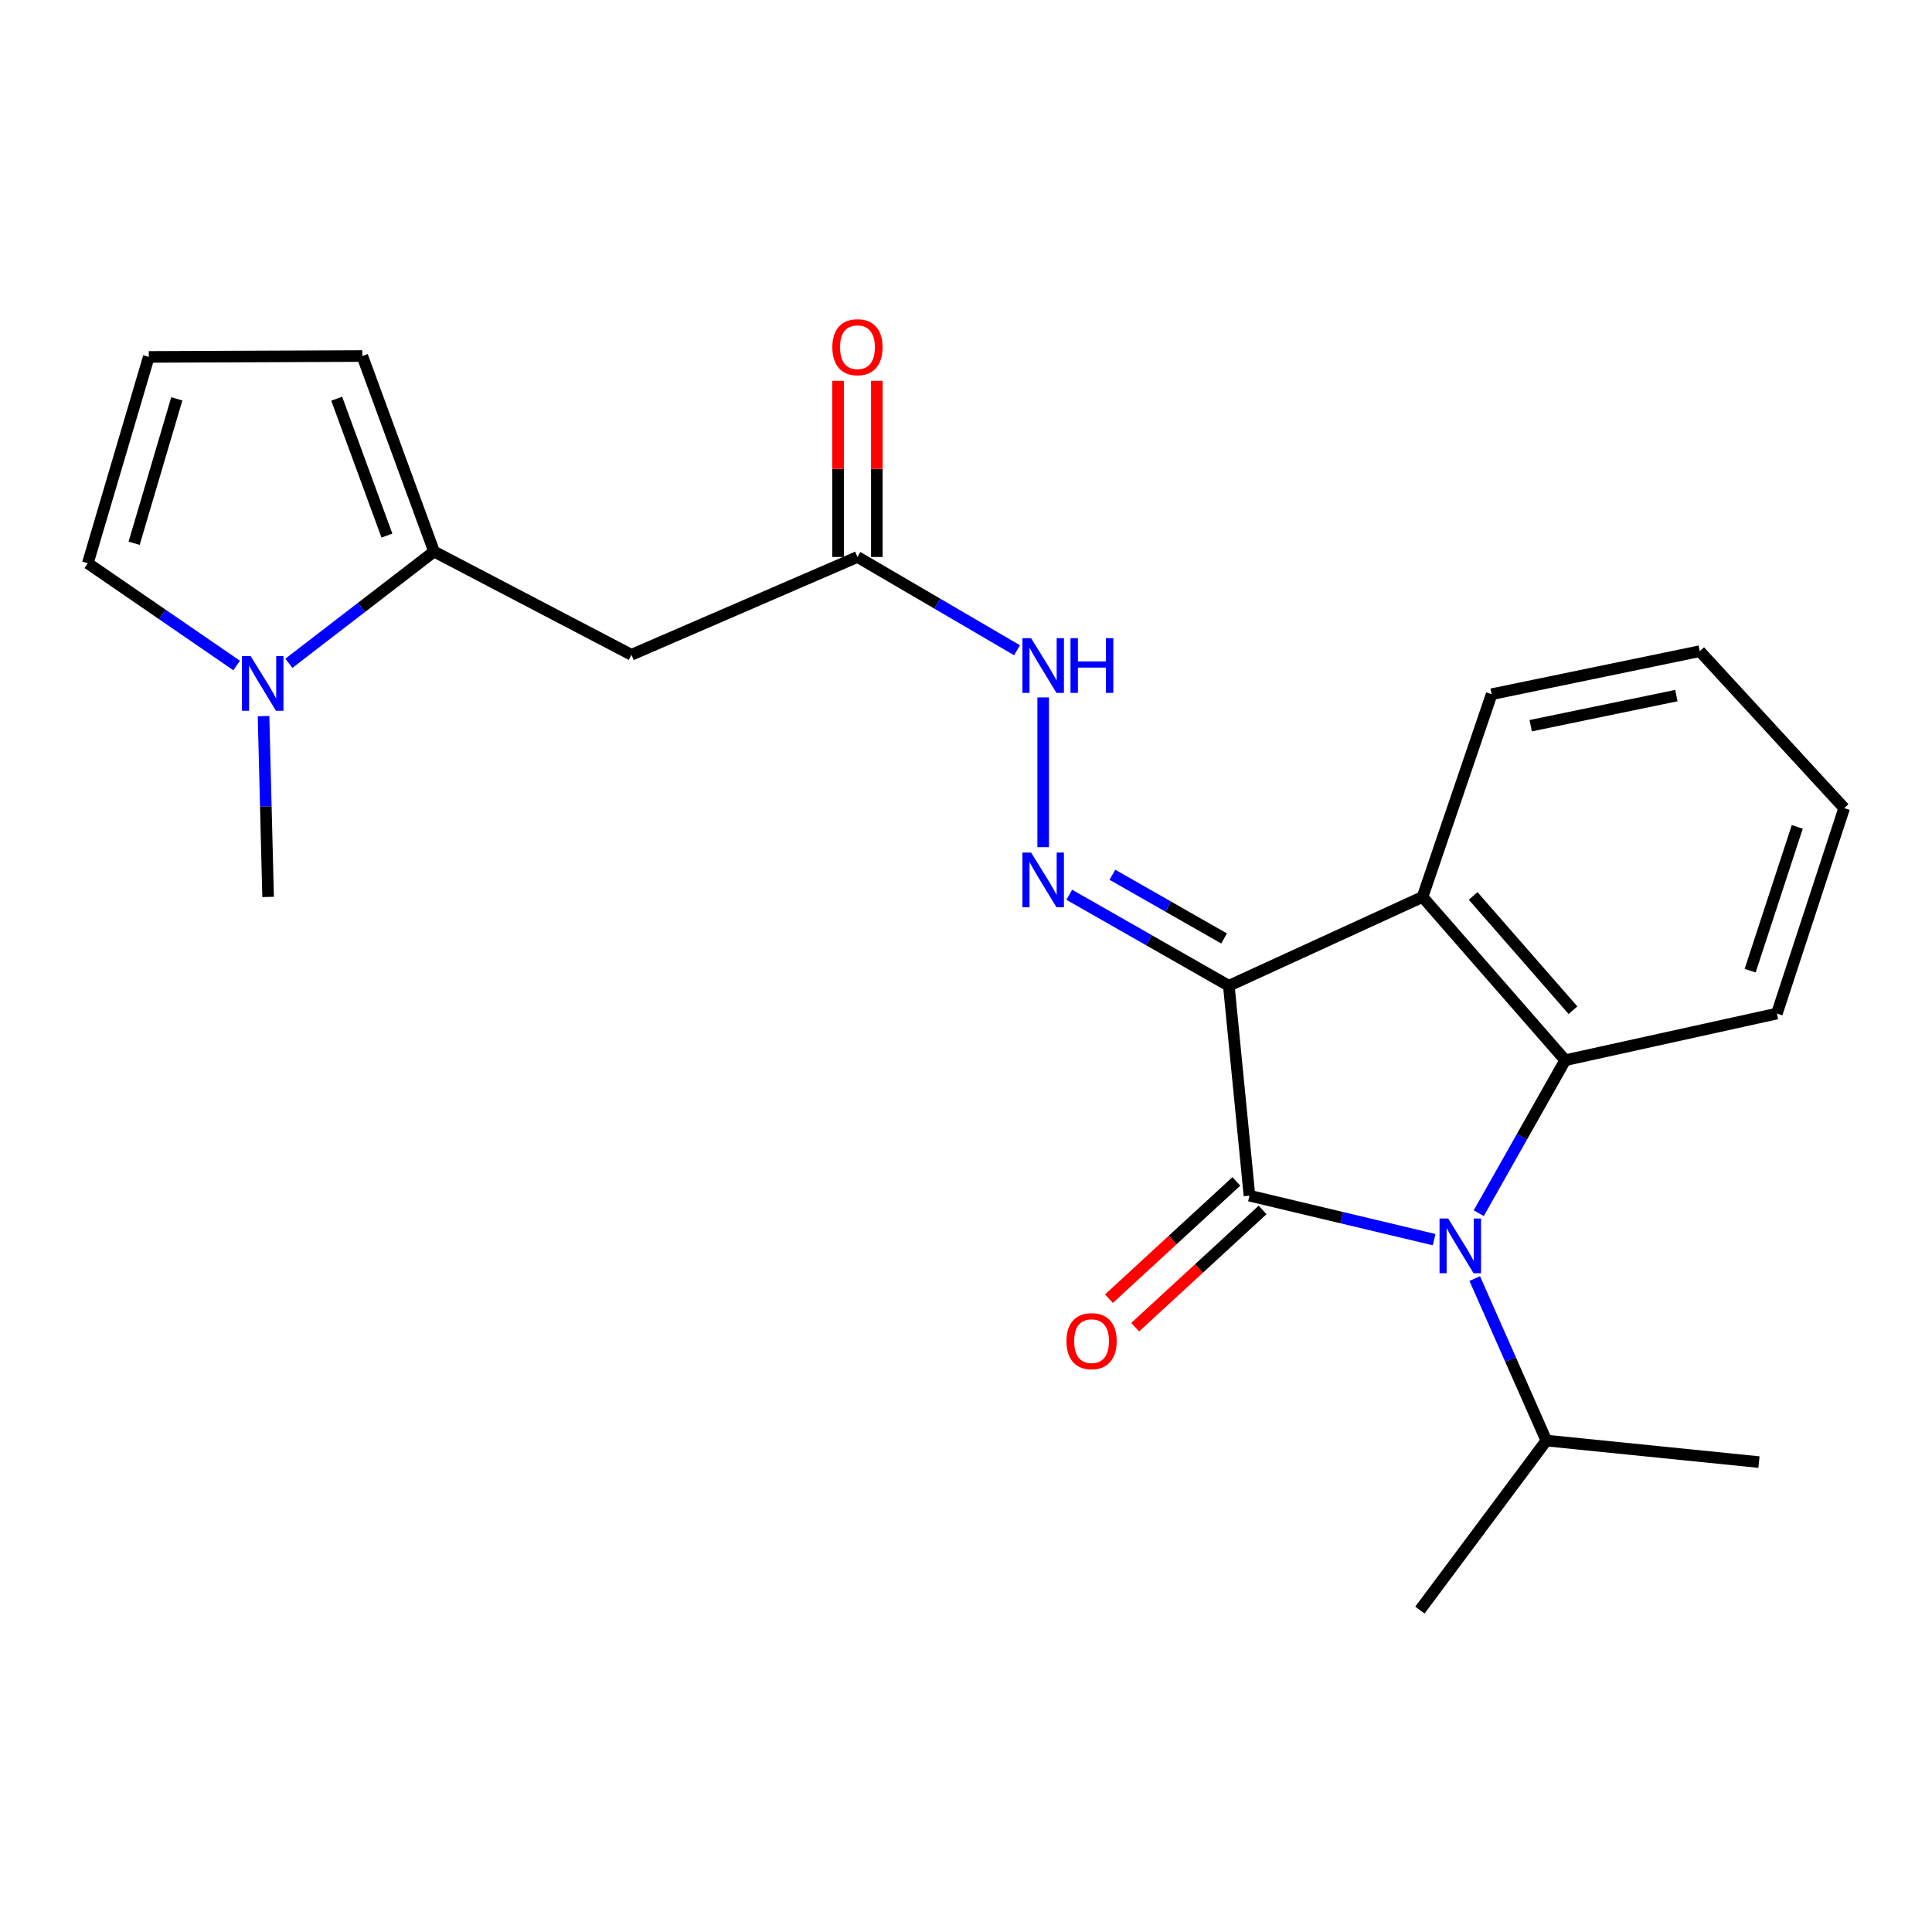 <?xml version='1.0' encoding='iso-8859-1'?>
<svg version='1.1' baseProfile='full'
              xmlns='http://www.w3.org/2000/svg'
                      xmlns:rdkit='http://www.rdkit.org/xml'
                      xmlns:xlink='http://www.w3.org/1999/xlink'
                  xml:space='preserve'
width='1000px' height='1000px' viewBox='0 0 1000 1000'>
<!-- END OF HEADER -->
<rect style='opacity:1.0;fill:#FFFFFF;stroke:none' width='1000' height='1000' x='0' y='0'> </rect>
<path class='bond-0' d='M 636.037,510.231 L 646.724,618.878' style='fill:none;fill-rule:evenodd;stroke:#000000;stroke-width:6px;stroke-linecap:butt;stroke-linejoin:miter;stroke-opacity:1' />
<path class='bond-2' d='M 636.037,510.231 L 736.315,464.254' style='fill:none;fill-rule:evenodd;stroke:#000000;stroke-width:6px;stroke-linecap:butt;stroke-linejoin:miter;stroke-opacity:1' />
<path class='bond-4' d='M 636.037,510.231 L 594.746,486.681' style='fill:none;fill-rule:evenodd;stroke:#000000;stroke-width:6px;stroke-linecap:butt;stroke-linejoin:miter;stroke-opacity:1' />
<path class='bond-4' d='M 594.746,486.681 L 553.454,463.131' style='fill:none;fill-rule:evenodd;stroke:#0000FF;stroke-width:6px;stroke-linecap:butt;stroke-linejoin:miter;stroke-opacity:1' />
<path class='bond-4' d='M 633.587,485.743 L 604.683,469.258' style='fill:none;fill-rule:evenodd;stroke:#000000;stroke-width:6px;stroke-linecap:butt;stroke-linejoin:miter;stroke-opacity:1' />
<path class='bond-4' d='M 604.683,469.258 L 575.779,452.773' style='fill:none;fill-rule:evenodd;stroke:#0000FF;stroke-width:6px;stroke-linecap:butt;stroke-linejoin:miter;stroke-opacity:1' />
<path class='bond-1' d='M 646.724,618.878 L 694.509,630.258' style='fill:none;fill-rule:evenodd;stroke:#000000;stroke-width:6px;stroke-linecap:butt;stroke-linejoin:miter;stroke-opacity:1' />
<path class='bond-1' d='M 694.509,630.258 L 742.294,641.638' style='fill:none;fill-rule:evenodd;stroke:#0000FF;stroke-width:6px;stroke-linecap:butt;stroke-linejoin:miter;stroke-opacity:1' />
<path class='bond-10' d='M 639.932,611.499 L 606.958,641.847' style='fill:none;fill-rule:evenodd;stroke:#000000;stroke-width:6px;stroke-linecap:butt;stroke-linejoin:miter;stroke-opacity:1' />
<path class='bond-10' d='M 606.958,641.847 L 573.984,672.195' style='fill:none;fill-rule:evenodd;stroke:#FF0000;stroke-width:6px;stroke-linecap:butt;stroke-linejoin:miter;stroke-opacity:1' />
<path class='bond-10' d='M 653.515,626.257 L 620.541,656.605' style='fill:none;fill-rule:evenodd;stroke:#000000;stroke-width:6px;stroke-linecap:butt;stroke-linejoin:miter;stroke-opacity:1' />
<path class='bond-10' d='M 620.541,656.605 L 587.567,686.954' style='fill:none;fill-rule:evenodd;stroke:#FF0000;stroke-width:6px;stroke-linecap:butt;stroke-linejoin:miter;stroke-opacity:1' />
<path class='bond-14' d='M 763.318,661.779 L 781.859,703.706' style='fill:none;fill-rule:evenodd;stroke:#0000FF;stroke-width:6px;stroke-linecap:butt;stroke-linejoin:miter;stroke-opacity:1' />
<path class='bond-14' d='M 781.859,703.706 L 800.4,745.633' style='fill:none;fill-rule:evenodd;stroke:#000000;stroke-width:6px;stroke-linecap:butt;stroke-linejoin:miter;stroke-opacity:1' />
<path class='bond-23' d='M 765.401,627.944 L 787.776,588.354' style='fill:none;fill-rule:evenodd;stroke:#0000FF;stroke-width:6px;stroke-linecap:butt;stroke-linejoin:miter;stroke-opacity:1' />
<path class='bond-23' d='M 787.776,588.354 L 810.151,548.764' style='fill:none;fill-rule:evenodd;stroke:#000000;stroke-width:6px;stroke-linecap:butt;stroke-linejoin:miter;stroke-opacity:1' />
<path class='bond-3' d='M 736.315,464.254 L 810.151,548.764' style='fill:none;fill-rule:evenodd;stroke:#000000;stroke-width:6px;stroke-linecap:butt;stroke-linejoin:miter;stroke-opacity:1' />
<path class='bond-3' d='M 762.496,463.733 L 814.181,522.891' style='fill:none;fill-rule:evenodd;stroke:#000000;stroke-width:6px;stroke-linecap:butt;stroke-linejoin:miter;stroke-opacity:1' />
<path class='bond-17' d='M 736.315,464.254 L 772.074,359.318' style='fill:none;fill-rule:evenodd;stroke:#000000;stroke-width:6px;stroke-linecap:butt;stroke-linejoin:miter;stroke-opacity:1' />
<path class='bond-16' d='M 810.151,548.764 L 919.712,524.617' style='fill:none;fill-rule:evenodd;stroke:#000000;stroke-width:6px;stroke-linecap:butt;stroke-linejoin:miter;stroke-opacity:1' />
<path class='bond-9' d='M 539.949,438.494 L 539.949,360.985' style='fill:none;fill-rule:evenodd;stroke:#0000FF;stroke-width:6px;stroke-linecap:butt;stroke-linejoin:miter;stroke-opacity:1' />
<path class='bond-5' d='M 224.672,285.482 L 326.822,338.914' style='fill:none;fill-rule:evenodd;stroke:#000000;stroke-width:6px;stroke-linecap:butt;stroke-linejoin:miter;stroke-opacity:1' />
<path class='bond-6' d='M 224.672,285.482 L 187.096,314.399' style='fill:none;fill-rule:evenodd;stroke:#000000;stroke-width:6px;stroke-linecap:butt;stroke-linejoin:miter;stroke-opacity:1' />
<path class='bond-6' d='M 187.096,314.399 L 149.52,343.316' style='fill:none;fill-rule:evenodd;stroke:#0000FF;stroke-width:6px;stroke-linecap:butt;stroke-linejoin:miter;stroke-opacity:1' />
<path class='bond-12' d='M 224.672,285.482 L 187.531,184.279' style='fill:none;fill-rule:evenodd;stroke:#000000;stroke-width:6px;stroke-linecap:butt;stroke-linejoin:miter;stroke-opacity:1' />
<path class='bond-12' d='M 200.271,277.212 L 174.273,206.37' style='fill:none;fill-rule:evenodd;stroke:#000000;stroke-width:6px;stroke-linecap:butt;stroke-linejoin:miter;stroke-opacity:1' />
<path class='bond-11' d='M 122.497,344.469 L 83.976,318.001' style='fill:none;fill-rule:evenodd;stroke:#0000FF;stroke-width:6px;stroke-linecap:butt;stroke-linejoin:miter;stroke-opacity:1' />
<path class='bond-11' d='M 83.976,318.001 L 45.455,291.533' style='fill:none;fill-rule:evenodd;stroke:#000000;stroke-width:6px;stroke-linecap:butt;stroke-linejoin:miter;stroke-opacity:1' />
<path class='bond-18' d='M 136.409,370.659 L 137.589,417.456' style='fill:none;fill-rule:evenodd;stroke:#0000FF;stroke-width:6px;stroke-linecap:butt;stroke-linejoin:miter;stroke-opacity:1' />
<path class='bond-18' d='M 137.589,417.456 L 138.768,464.254' style='fill:none;fill-rule:evenodd;stroke:#000000;stroke-width:6px;stroke-linecap:butt;stroke-linejoin:miter;stroke-opacity:1' />
<path class='bond-7' d='M 326.822,338.914 L 443.816,288.29' style='fill:none;fill-rule:evenodd;stroke:#000000;stroke-width:6px;stroke-linecap:butt;stroke-linejoin:miter;stroke-opacity:1' />
<path class='bond-8' d='M 443.816,288.29 L 485.12,312.431' style='fill:none;fill-rule:evenodd;stroke:#000000;stroke-width:6px;stroke-linecap:butt;stroke-linejoin:miter;stroke-opacity:1' />
<path class='bond-8' d='M 485.12,312.431 L 526.425,336.571' style='fill:none;fill-rule:evenodd;stroke:#0000FF;stroke-width:6px;stroke-linecap:butt;stroke-linejoin:miter;stroke-opacity:1' />
<path class='bond-15' d='M 453.845,288.29 L 453.845,242.699' style='fill:none;fill-rule:evenodd;stroke:#000000;stroke-width:6px;stroke-linecap:butt;stroke-linejoin:miter;stroke-opacity:1' />
<path class='bond-15' d='M 453.845,242.699 L 453.845,197.109' style='fill:none;fill-rule:evenodd;stroke:#FF0000;stroke-width:6px;stroke-linecap:butt;stroke-linejoin:miter;stroke-opacity:1' />
<path class='bond-15' d='M 433.787,288.29 L 433.787,242.699' style='fill:none;fill-rule:evenodd;stroke:#000000;stroke-width:6px;stroke-linecap:butt;stroke-linejoin:miter;stroke-opacity:1' />
<path class='bond-15' d='M 433.787,242.699 L 433.787,197.109' style='fill:none;fill-rule:evenodd;stroke:#FF0000;stroke-width:6px;stroke-linecap:butt;stroke-linejoin:miter;stroke-opacity:1' />
<path class='bond-25' d='M 45.455,291.533 L 77.012,184.736' style='fill:none;fill-rule:evenodd;stroke:#000000;stroke-width:6px;stroke-linecap:butt;stroke-linejoin:miter;stroke-opacity:1' />
<path class='bond-25' d='M 69.424,281.197 L 91.514,206.439' style='fill:none;fill-rule:evenodd;stroke:#000000;stroke-width:6px;stroke-linecap:butt;stroke-linejoin:miter;stroke-opacity:1' />
<path class='bond-13' d='M 187.531,184.279 L 77.012,184.736' style='fill:none;fill-rule:evenodd;stroke:#000000;stroke-width:6px;stroke-linecap:butt;stroke-linejoin:miter;stroke-opacity:1' />
<path class='bond-19' d='M 800.4,745.633 L 734.934,833.386' style='fill:none;fill-rule:evenodd;stroke:#000000;stroke-width:6px;stroke-linecap:butt;stroke-linejoin:miter;stroke-opacity:1' />
<path class='bond-20' d='M 800.4,745.633 L 910.44,756.776' style='fill:none;fill-rule:evenodd;stroke:#000000;stroke-width:6px;stroke-linecap:butt;stroke-linejoin:miter;stroke-opacity:1' />
<path class='bond-24' d='M 919.712,524.617 L 954.545,418.288' style='fill:none;fill-rule:evenodd;stroke:#000000;stroke-width:6px;stroke-linecap:butt;stroke-linejoin:miter;stroke-opacity:1' />
<path class='bond-24' d='M 905.876,502.423 L 930.259,427.993' style='fill:none;fill-rule:evenodd;stroke:#000000;stroke-width:6px;stroke-linecap:butt;stroke-linejoin:miter;stroke-opacity:1' />
<path class='bond-22' d='M 772.074,359.318 L 879.796,337.053' style='fill:none;fill-rule:evenodd;stroke:#000000;stroke-width:6px;stroke-linecap:butt;stroke-linejoin:miter;stroke-opacity:1' />
<path class='bond-22' d='M 792.292,375.621 L 867.698,360.036' style='fill:none;fill-rule:evenodd;stroke:#000000;stroke-width:6px;stroke-linecap:butt;stroke-linejoin:miter;stroke-opacity:1' />
<path class='bond-21' d='M 954.545,418.288 L 879.796,337.053' style='fill:none;fill-rule:evenodd;stroke:#000000;stroke-width:6px;stroke-linecap:butt;stroke-linejoin:miter;stroke-opacity:1' />
<path  class='atom-2' d='M 749.579 630.704
L 758.859 645.704
Q 759.779 647.184, 761.259 649.864
Q 762.739 652.544, 762.819 652.704
L 762.819 630.704
L 766.579 630.704
L 766.579 659.024
L 762.699 659.024
L 752.739 642.624
Q 751.579 640.704, 750.339 638.504
Q 749.139 636.304, 748.779 635.624
L 748.779 659.024
L 745.099 659.024
L 745.099 630.704
L 749.579 630.704
' fill='#0000FF'/>
<path  class='atom-5' d='M 533.689 441.268
L 542.969 456.268
Q 543.889 457.748, 545.369 460.428
Q 546.849 463.108, 546.929 463.268
L 546.929 441.268
L 550.689 441.268
L 550.689 469.588
L 546.809 469.588
L 536.849 453.188
Q 535.689 451.268, 534.449 449.068
Q 533.249 446.868, 532.889 446.188
L 532.889 469.588
L 529.209 469.588
L 529.209 441.268
L 533.689 441.268
' fill='#0000FF'/>
<path  class='atom-7' d='M 129.723 339.575
L 139.003 354.575
Q 139.923 356.055, 141.403 358.735
Q 142.883 361.415, 142.963 361.575
L 142.963 339.575
L 146.723 339.575
L 146.723 367.895
L 142.843 367.895
L 132.883 351.495
Q 131.723 349.575, 130.483 347.375
Q 129.283 345.175, 128.923 344.495
L 128.923 367.895
L 125.243 367.895
L 125.243 339.575
L 129.723 339.575
' fill='#0000FF'/>
<path  class='atom-10' d='M 533.689 330.315
L 542.969 345.315
Q 543.889 346.795, 545.369 349.475
Q 546.849 352.155, 546.929 352.315
L 546.929 330.315
L 550.689 330.315
L 550.689 358.635
L 546.809 358.635
L 536.849 342.235
Q 535.689 340.315, 534.449 338.115
Q 533.249 335.915, 532.889 335.235
L 532.889 358.635
L 529.209 358.635
L 529.209 330.315
L 533.689 330.315
' fill='#0000FF'/>
<path  class='atom-10' d='M 554.089 330.315
L 557.929 330.315
L 557.929 342.355
L 572.409 342.355
L 572.409 330.315
L 576.249 330.315
L 576.249 358.635
L 572.409 358.635
L 572.409 345.555
L 557.929 345.555
L 557.929 358.635
L 554.089 358.635
L 554.089 330.315
' fill='#0000FF'/>
<path  class='atom-11' d='M 551.999 694.175
Q 551.999 687.375, 555.359 683.575
Q 558.719 679.775, 564.999 679.775
Q 571.279 679.775, 574.639 683.575
Q 577.999 687.375, 577.999 694.175
Q 577.999 701.055, 574.599 704.975
Q 571.199 708.855, 564.999 708.855
Q 558.759 708.855, 555.359 704.975
Q 551.999 701.095, 551.999 694.175
M 564.999 705.655
Q 569.319 705.655, 571.639 702.775
Q 573.999 699.855, 573.999 694.175
Q 573.999 688.615, 571.639 685.815
Q 569.319 682.975, 564.999 682.975
Q 560.679 682.975, 558.319 685.775
Q 555.999 688.575, 555.999 694.175
Q 555.999 699.895, 558.319 702.775
Q 560.679 705.655, 564.999 705.655
' fill='#FF0000'/>
<path  class='atom-16' d='M 430.816 179.712
Q 430.816 172.912, 434.176 169.112
Q 437.536 165.312, 443.816 165.312
Q 450.096 165.312, 453.456 169.112
Q 456.816 172.912, 456.816 179.712
Q 456.816 186.592, 453.416 190.512
Q 450.016 194.392, 443.816 194.392
Q 437.576 194.392, 434.176 190.512
Q 430.816 186.632, 430.816 179.712
M 443.816 191.192
Q 448.136 191.192, 450.456 188.312
Q 452.816 185.392, 452.816 179.712
Q 452.816 174.152, 450.456 171.352
Q 448.136 168.512, 443.816 168.512
Q 439.496 168.512, 437.136 171.312
Q 434.816 174.112, 434.816 179.712
Q 434.816 185.432, 437.136 188.312
Q 439.496 191.192, 443.816 191.192
' fill='#FF0000'/>
</svg>

